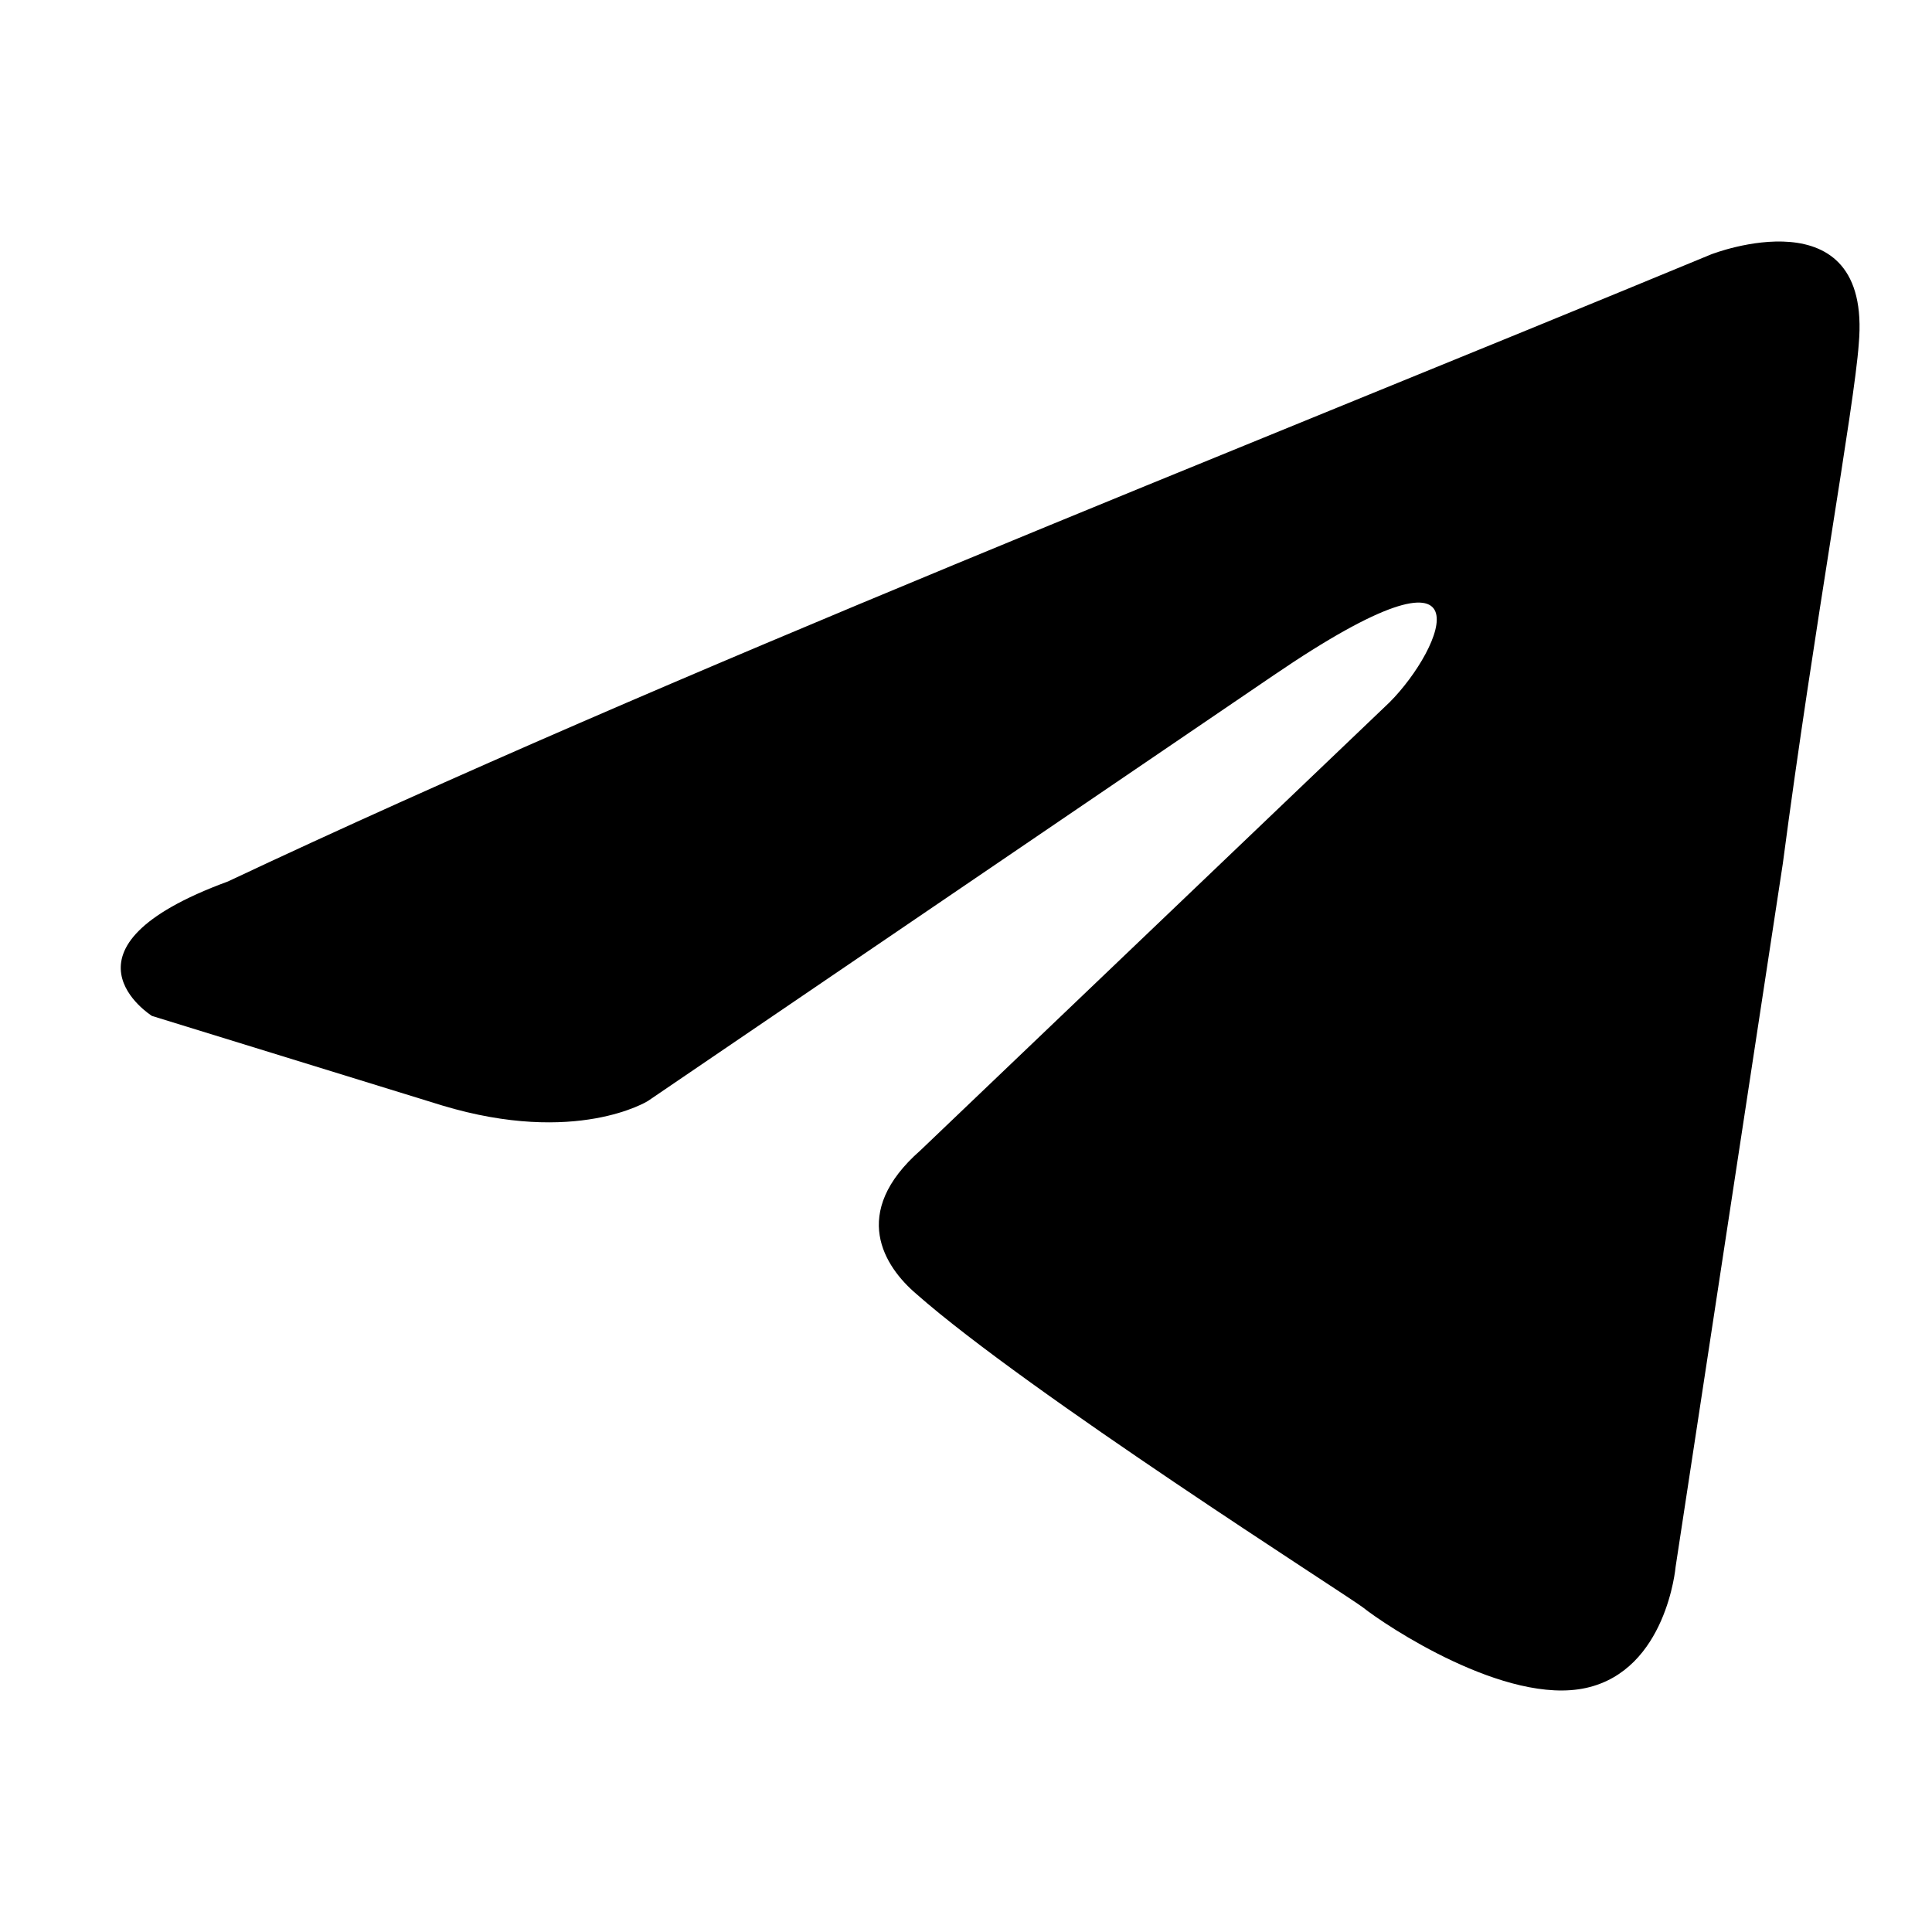 <svg width="32" height="32" viewBox="0 0 32 32" fill="none" xmlns="http://www.w3.org/2000/svg">
<path d="M28.345 4.212C28.345 4.212 31.009 3.173 30.787 5.696C30.713 6.735 30.047 10.371 29.529 14.304L27.753 25.954C27.753 25.954 27.605 27.66 26.273 27.957C24.94 28.254 22.942 26.918 22.572 26.622C22.276 26.399 17.022 23.06 15.172 21.427C14.653 20.982 14.062 20.092 15.246 19.053L23.016 11.632C23.904 10.742 24.792 8.664 21.092 11.187L10.731 18.236C10.731 18.236 9.547 18.979 7.327 18.311L2.517 16.827C2.517 16.827 0.74 15.714 3.775 14.6C11.175 11.113 20.278 7.551 28.345 4.212Z" fill="black"/>
</svg>
